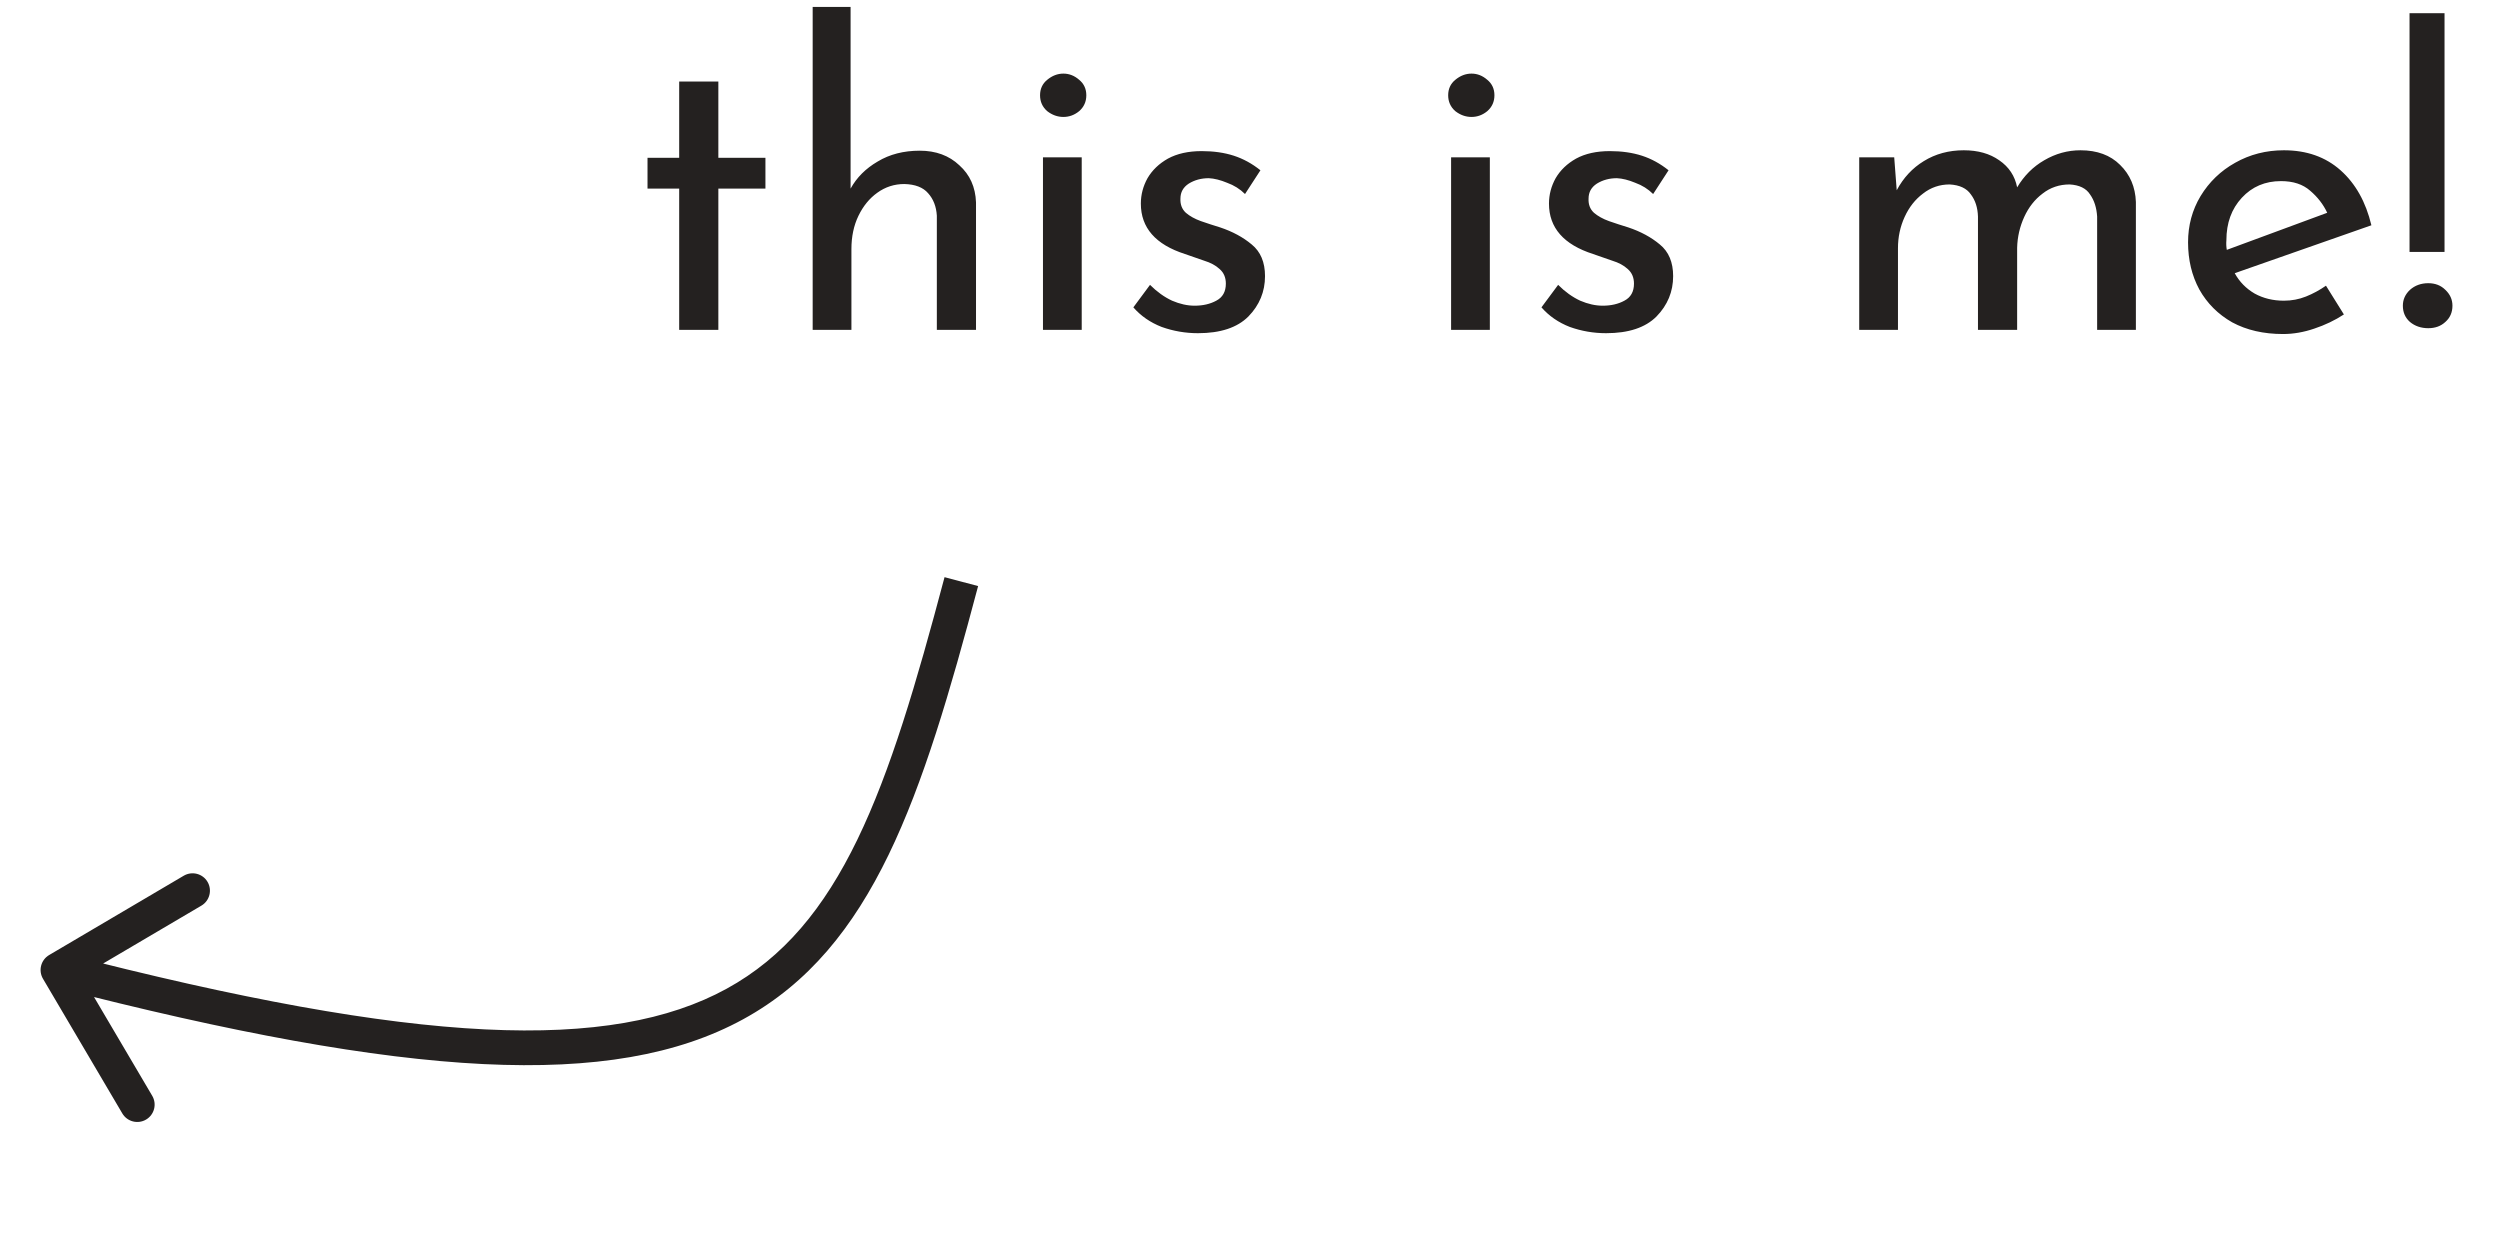 <svg width="144" height="72" viewBox="0 0 144 72" fill="none" xmlns="http://www.w3.org/2000/svg">
<path d="M39.121 4.696H41.377V9.088H44.089V10.864H41.377V19H39.121V10.864H37.297V9.088H39.121V4.696ZM46.81 19V0.4H48.994V10.864C49.346 10.224 49.866 9.704 50.554 9.304C51.242 8.888 52.05 8.68 52.978 8.68C53.906 8.68 54.666 8.96 55.258 9.52C55.866 10.064 56.186 10.776 56.218 11.656V19H53.962V12.424C53.93 11.896 53.762 11.464 53.458 11.128C53.17 10.792 52.714 10.616 52.09 10.6C51.514 10.6 50.994 10.768 50.53 11.104C50.082 11.424 49.722 11.864 49.45 12.424C49.178 12.984 49.042 13.624 49.042 14.344V19H46.81ZM60.075 9.064H62.307V19H60.075V9.064ZM59.907 5.488C59.907 5.12 60.044 4.824 60.316 4.6C60.603 4.36 60.916 4.24 61.252 4.24C61.587 4.24 61.892 4.36 62.163 4.6C62.435 4.824 62.572 5.12 62.572 5.488C62.572 5.856 62.435 6.16 62.163 6.4C61.892 6.624 61.587 6.736 61.252 6.736C60.916 6.736 60.603 6.624 60.316 6.4C60.044 6.16 59.907 5.856 59.907 5.488ZM69.001 19.192C68.281 19.192 67.585 19.072 66.913 18.832C66.257 18.576 65.713 18.2 65.281 17.704L66.241 16.408C66.641 16.808 67.065 17.112 67.513 17.32C67.961 17.512 68.393 17.608 68.809 17.608C69.289 17.608 69.705 17.512 70.057 17.32C70.425 17.128 70.609 16.8 70.609 16.336C70.609 15.984 70.489 15.704 70.249 15.496C70.025 15.288 69.729 15.128 69.361 15.016C69.009 14.888 68.641 14.76 68.257 14.632C66.561 14.088 65.713 13.12 65.713 11.728C65.713 11.216 65.841 10.728 66.097 10.264C66.369 9.8 66.761 9.424 67.273 9.136C67.801 8.848 68.449 8.704 69.217 8.704C69.905 8.704 70.521 8.792 71.065 8.968C71.609 9.144 72.121 9.424 72.601 9.808L71.713 11.176C71.425 10.888 71.081 10.672 70.681 10.528C70.297 10.368 69.945 10.28 69.625 10.264C69.193 10.264 68.809 10.368 68.473 10.576C68.153 10.784 67.993 11.072 67.993 11.44C67.977 11.776 68.081 12.048 68.305 12.256C68.529 12.448 68.817 12.608 69.169 12.736C69.537 12.864 69.905 12.984 70.273 13.096C70.993 13.336 71.601 13.664 72.097 14.08C72.609 14.496 72.865 15.104 72.865 15.904C72.865 16.8 72.545 17.576 71.905 18.232C71.265 18.872 70.297 19.192 69.001 19.192ZM83.583 9.064H85.815V19H83.583V9.064ZM83.415 5.488C83.415 5.12 83.551 4.824 83.823 4.6C84.111 4.36 84.423 4.24 84.759 4.24C85.095 4.24 85.399 4.36 85.671 4.6C85.943 4.824 86.079 5.12 86.079 5.488C86.079 5.856 85.943 6.16 85.671 6.4C85.399 6.624 85.095 6.736 84.759 6.736C84.423 6.736 84.111 6.624 83.823 6.4C83.551 6.16 83.415 5.856 83.415 5.488ZM92.508 19.192C91.788 19.192 91.093 19.072 90.421 18.832C89.764 18.576 89.221 18.2 88.788 17.704L89.749 16.408C90.148 16.808 90.573 17.112 91.02 17.32C91.469 17.512 91.9 17.608 92.317 17.608C92.796 17.608 93.213 17.512 93.564 17.32C93.933 17.128 94.117 16.8 94.117 16.336C94.117 15.984 93.996 15.704 93.757 15.496C93.532 15.288 93.237 15.128 92.868 15.016C92.516 14.888 92.148 14.76 91.764 14.632C90.069 14.088 89.221 13.12 89.221 11.728C89.221 11.216 89.349 10.728 89.605 10.264C89.876 9.8 90.269 9.424 90.781 9.136C91.308 8.848 91.957 8.704 92.725 8.704C93.412 8.704 94.028 8.792 94.573 8.968C95.117 9.144 95.629 9.424 96.109 9.808L95.221 11.176C94.933 10.888 94.588 10.672 94.189 10.528C93.805 10.368 93.453 10.28 93.132 10.264C92.701 10.264 92.317 10.368 91.981 10.576C91.66 10.784 91.501 11.072 91.501 11.44C91.484 11.776 91.588 12.048 91.812 12.256C92.037 12.448 92.325 12.608 92.677 12.736C93.044 12.864 93.412 12.984 93.781 13.096C94.501 13.336 95.109 13.664 95.605 14.08C96.117 14.496 96.373 15.104 96.373 15.904C96.373 16.8 96.052 17.576 95.412 18.232C94.772 18.872 93.805 19.192 92.508 19.192ZM109.107 9.064L109.251 10.96C109.635 10.24 110.155 9.68 110.811 9.28C111.483 8.864 112.251 8.656 113.115 8.656C113.931 8.656 114.611 8.848 115.155 9.232C115.715 9.616 116.059 10.136 116.187 10.792C116.587 10.12 117.107 9.6 117.747 9.232C118.403 8.848 119.099 8.656 119.835 8.656C120.795 8.656 121.555 8.936 122.115 9.496C122.691 10.056 122.995 10.768 123.027 11.632V19H120.795V12.472C120.763 11.96 120.627 11.536 120.387 11.2C120.163 10.848 119.771 10.656 119.211 10.624C118.619 10.624 118.099 10.8 117.651 11.152C117.203 11.488 116.851 11.936 116.595 12.496C116.339 13.056 116.203 13.648 116.187 14.272V19H113.931V12.472C113.915 11.96 113.779 11.536 113.523 11.2C113.283 10.848 112.875 10.656 112.299 10.624C111.723 10.624 111.211 10.8 110.763 11.152C110.315 11.488 109.963 11.936 109.707 12.496C109.451 13.056 109.323 13.656 109.323 14.296V19H107.091V9.064H109.107ZM131.504 19.24C130.384 19.24 129.408 19.016 128.576 18.568C127.76 18.104 127.128 17.472 126.68 16.672C126.248 15.872 126.032 14.968 126.032 13.96C126.032 12.984 126.272 12.096 126.752 11.296C127.248 10.48 127.912 9.84 128.744 9.376C129.592 8.896 130.528 8.656 131.552 8.656C132.864 8.656 133.952 9.04 134.816 9.808C135.68 10.576 136.272 11.632 136.592 12.976L128.72 15.736C128.992 16.232 129.376 16.624 129.872 16.912C130.368 17.184 130.928 17.32 131.552 17.32C132 17.32 132.424 17.24 132.824 17.08C133.224 16.92 133.608 16.712 133.976 16.456L135.008 18.112C134.496 18.448 133.928 18.72 133.304 18.928C132.696 19.136 132.096 19.24 131.504 19.24ZM128.24 13.84C128.224 14.032 128.232 14.216 128.264 14.392L134.048 12.256C133.824 11.776 133.496 11.352 133.064 10.984C132.648 10.616 132.088 10.432 131.384 10.432C130.472 10.432 129.72 10.752 129.128 11.392C128.536 12.032 128.24 12.848 128.24 13.84ZM138.789 0.76H140.805V14.512H138.789V0.76ZM139.869 18.904C139.453 18.904 139.101 18.784 138.813 18.544C138.541 18.304 138.405 17.992 138.405 17.608C138.405 17.256 138.541 16.952 138.813 16.696C139.101 16.44 139.453 16.312 139.869 16.312C140.269 16.312 140.597 16.44 140.853 16.696C141.125 16.952 141.261 17.256 141.261 17.608C141.261 17.992 141.125 18.304 140.853 18.544C140.597 18.784 140.269 18.904 139.869 18.904Z" fill="#242120"/>
<path d="M2.831 55.01C2.355 55.29 2.196 55.903 2.477 56.379L7.045 64.133C7.326 64.609 7.939 64.768 8.414 64.487C8.89 64.207 9.049 63.594 8.768 63.118L4.707 56.225L11.6 52.165C12.076 51.884 12.234 51.271 11.954 50.795C11.674 50.319 11.061 50.161 10.585 50.441L2.831 55.01ZM54.406 33.245C52.783 39.36 51.309 44.388 49.384 48.362C47.469 52.313 45.142 55.151 41.848 56.954C38.538 58.765 34.131 59.597 27.935 59.293C21.738 58.989 13.832 57.552 3.589 54.903L3.088 56.84C13.382 59.501 21.44 60.976 27.837 61.291C34.236 61.605 39.055 60.762 42.808 58.708C46.578 56.645 49.152 53.427 51.184 49.234C53.204 45.064 54.72 39.86 56.339 33.758L54.406 33.245Z" fill="#242120"/>
</svg>
